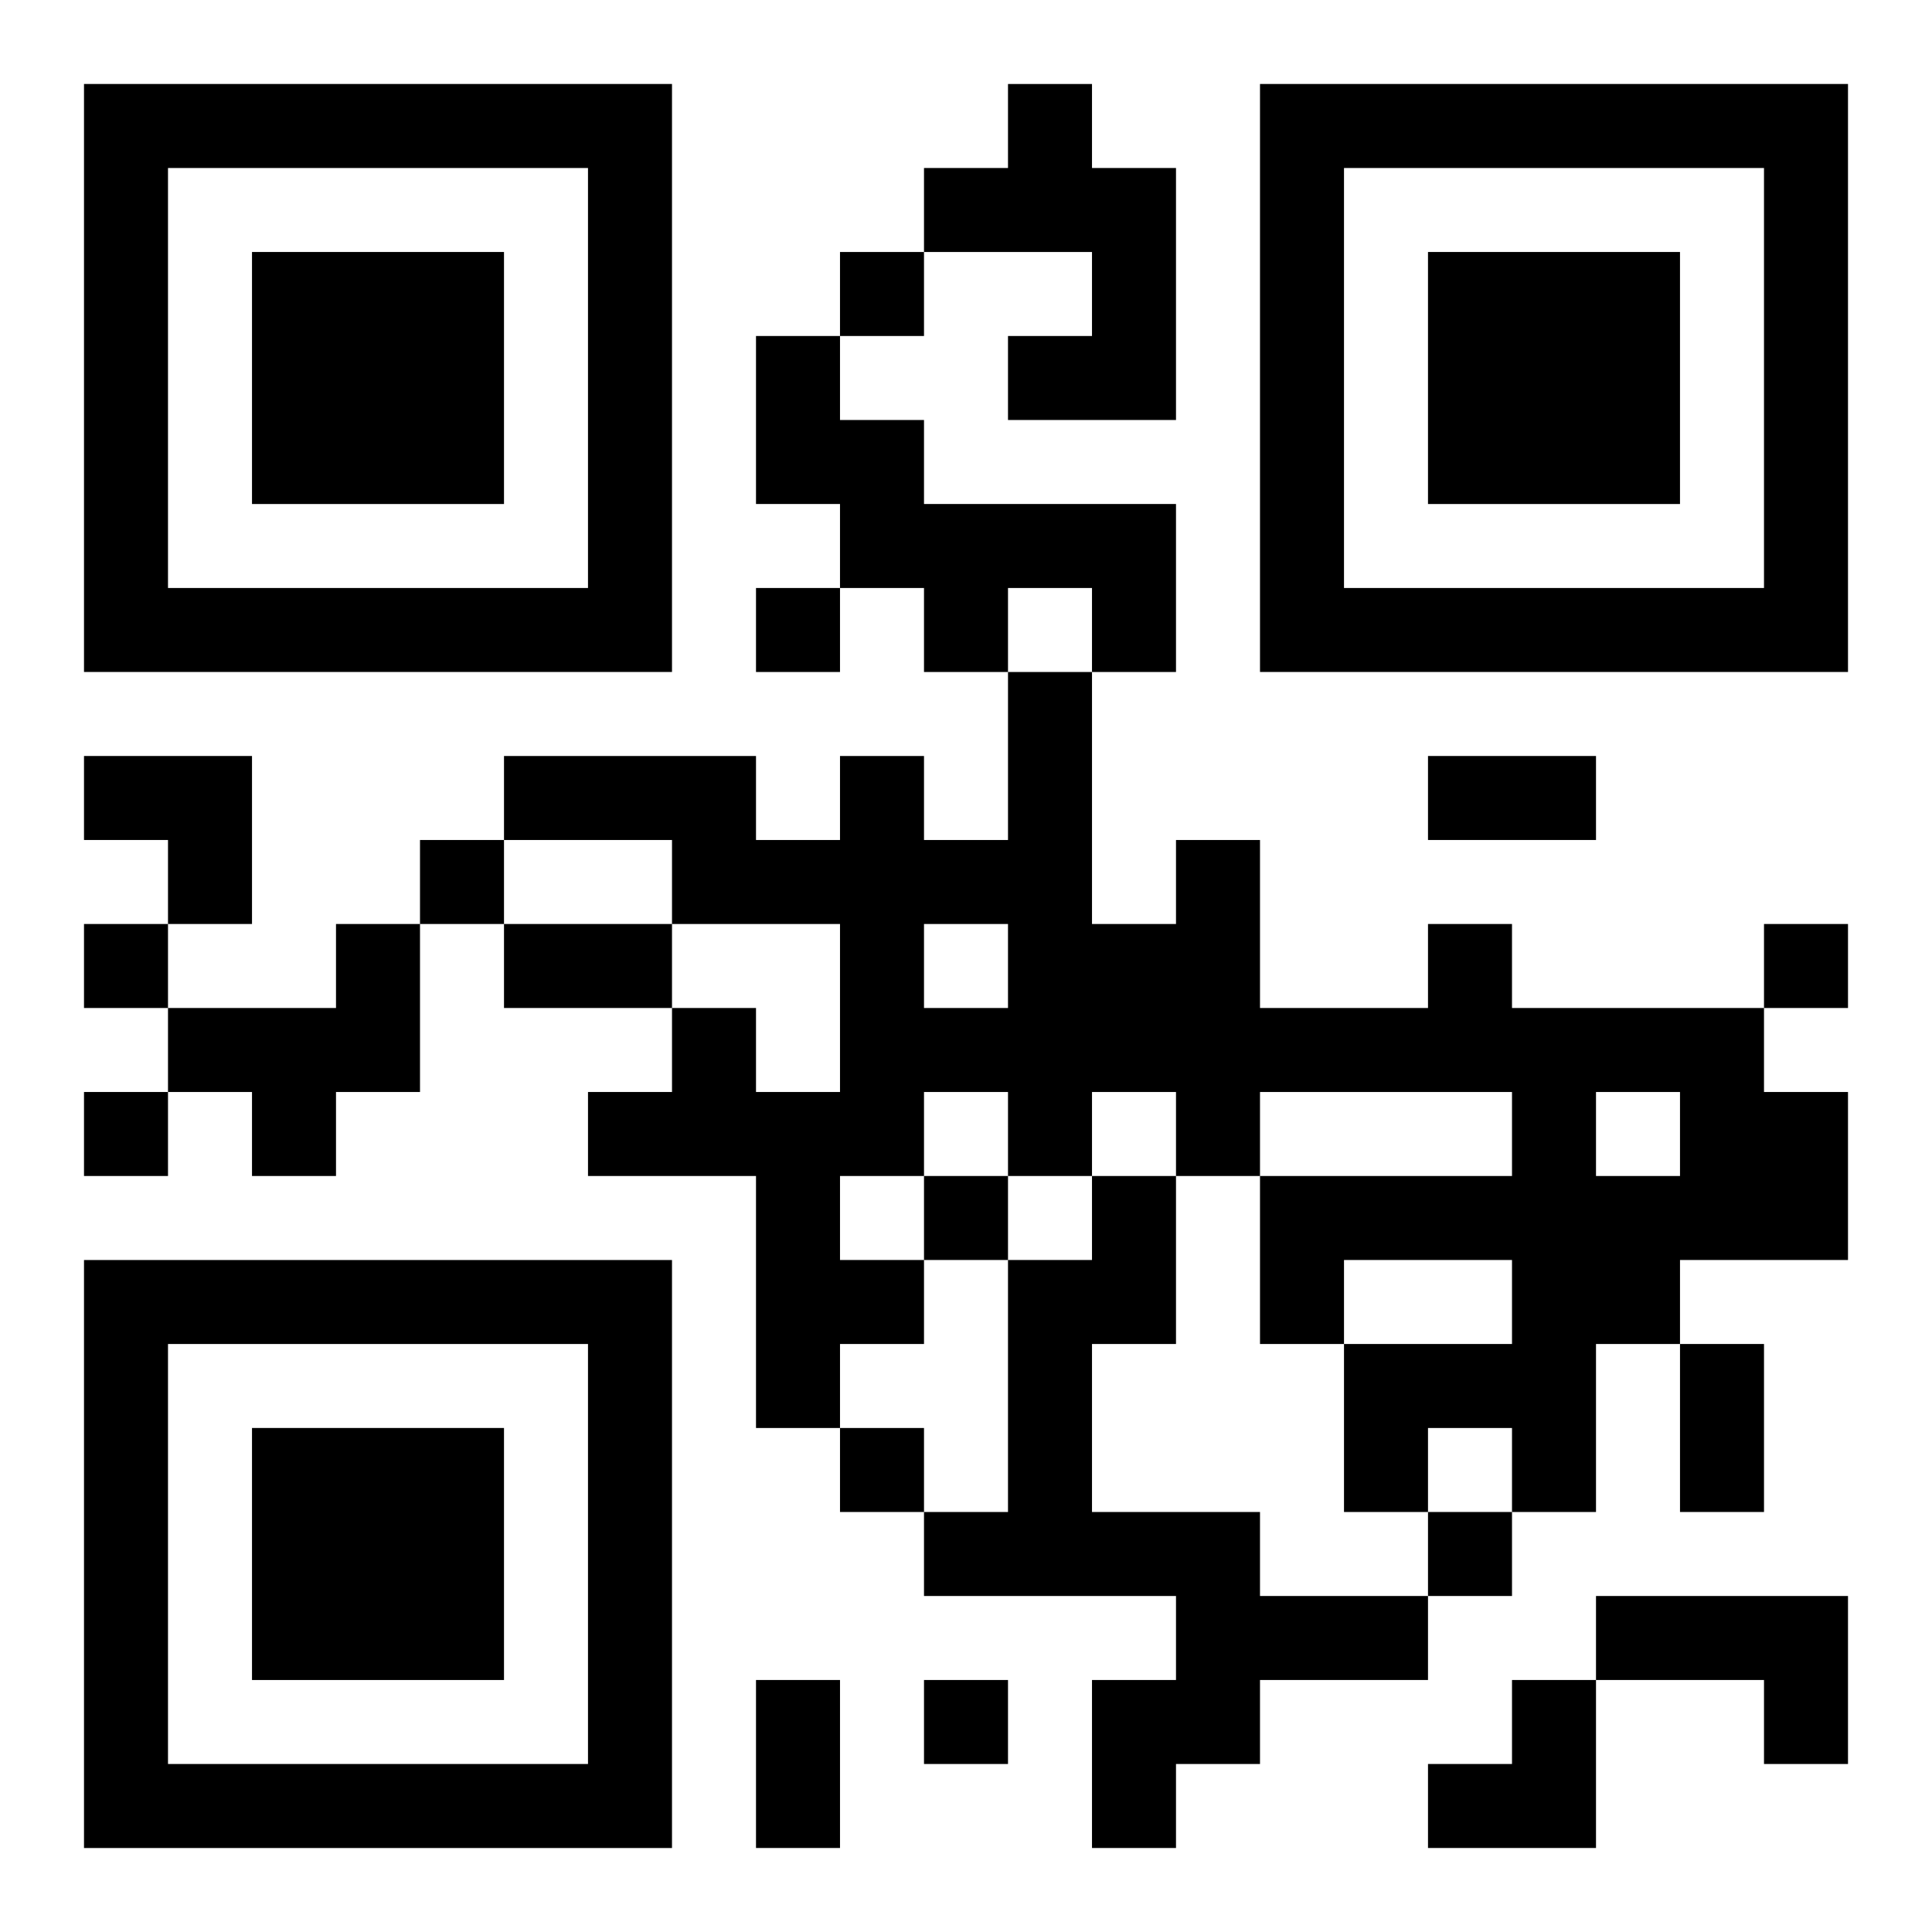 <?xml version="1.0" encoding="UTF-8"?>
<svg width="250" height="250" baseProfile="full" version="1.1" viewBox="-1 -1 23 23" xmlns="http://www.w3.org/2000/svg" xmlns:xlink="http://www.w3.org/1999/xlink"><symbol id="a"><path d="m0 7v7h7v-7h-7zm1 1h5v5h-5v-5zm1 1v3h3v-3h-3z"/></symbol><use y="-7" xlink:href="#a"/><use y="7" xlink:href="#a"/><use x="14" y="-7" xlink:href="#a"/><path d="m11 0h1v1h1v3h-2v-1h1v-1h-2v-1h1v-1m-3 3h1v1h1v1h3v2h-1v-1h-1v1h-1v-1h-1v-1h-1v-2m-5 7h1v2h-1v1h-1v-1h-1v-1h2v-1m13 0h1v1h3v1h1v2h-2v1h-1v2h-1v-1h-1v1h-1v-2h2v-1h-2v1h-1v-2h3v-1h-3v1h-1v-1h-1v1h-1v-1h-1v1h-1v1h1v1h-1v1h-1v-3h-2v-1h1v-1h1v1h1v-2h-2v-1h-2v-1h3v1h1v-1h1v1h1v-2h1v3h1v-1h1v2h2v-1m-6 0v1h1v-1h-1m8 2v1h1v-1h-1m-6 1h1v2h-1v2h2v1h2v1h-2v1h-1v1h-1v-2h1v-1h-3v-1h1v-3h1v-1m6 5h3v2h-1v-1h-2v-1m-9-16v1h1v-1h-1m-1 4v1h1v-1h-1m-4 3v1h1v-1h-1m-4 1v1h1v-1h-1m20 0v1h1v-1h-1m-20 2v1h1v-1h-1m10 1v1h1v-1h-1m-1 3v1h1v-1h-1m7 1v1h1v-1h-1m-6 2v1h1v-1h-1m6-11h2v1h-2v-1m-11 2h2v1h-2v-1m14 5h1v2h-1v-2m-11 4h1v2h-1v-2m-8-11h2v2h-1v-1h-1zm16 11m1 0h1v2h-2v-1h1z"/></svg>
